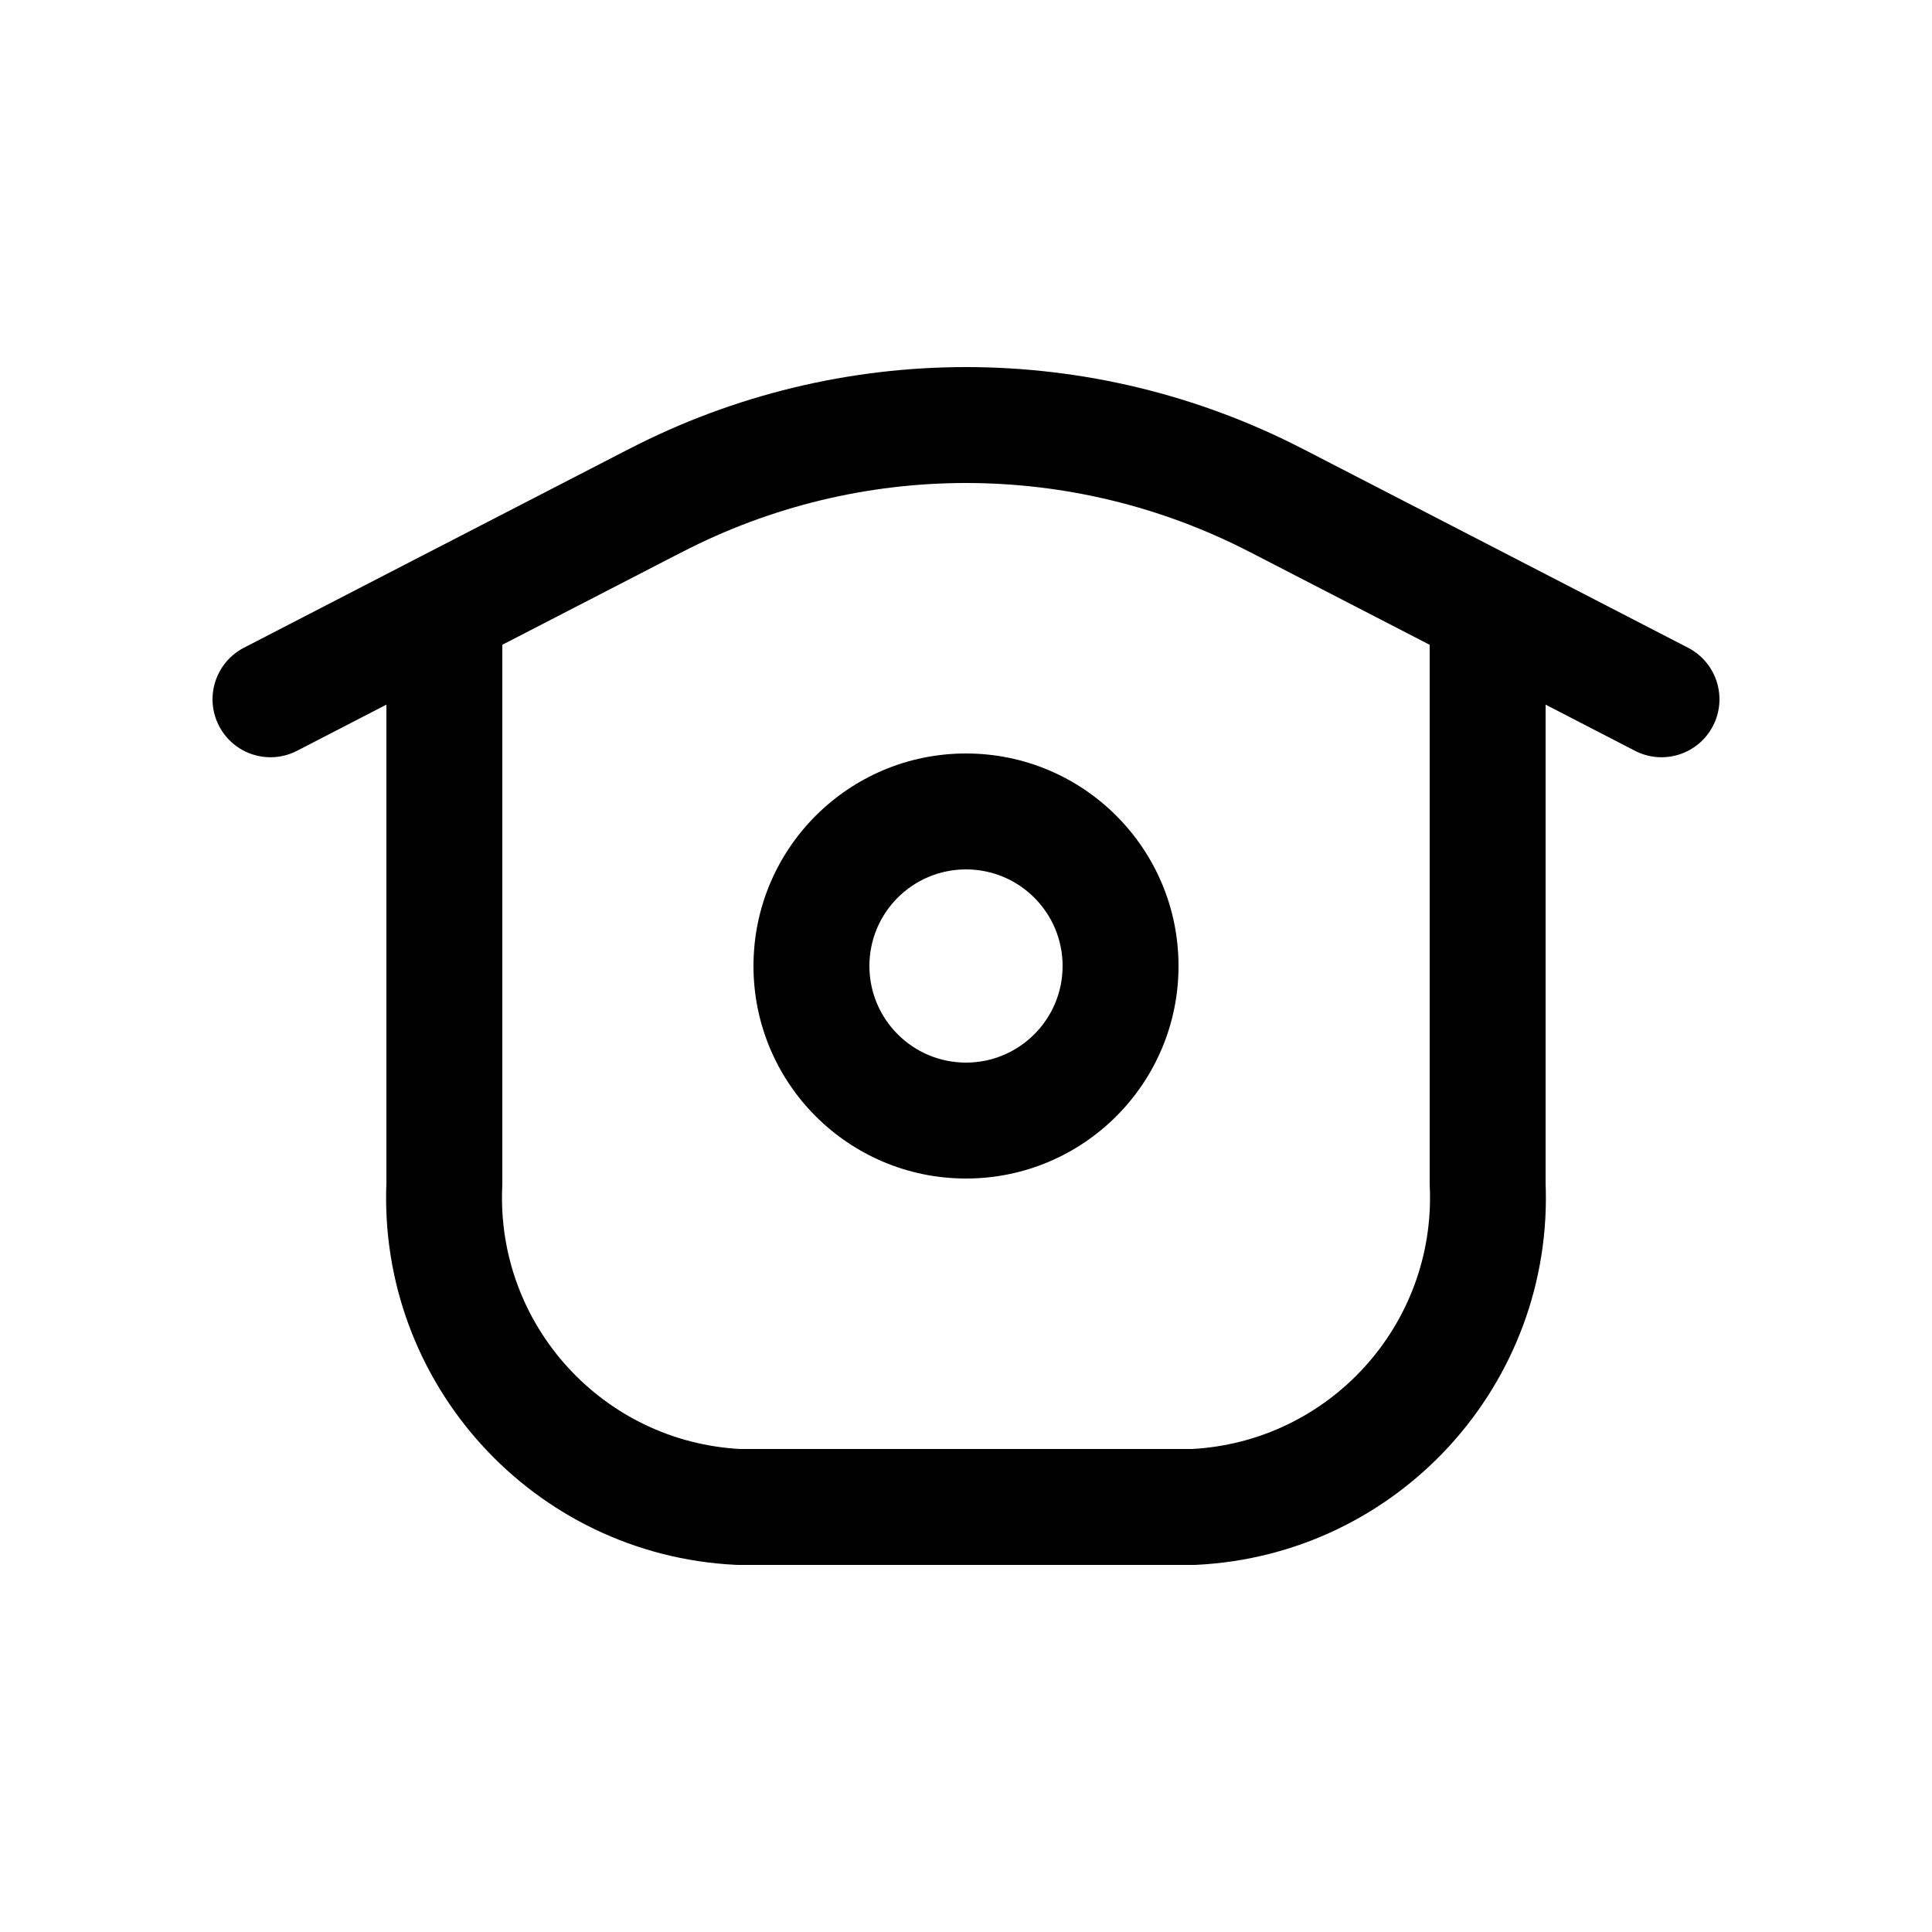 <?xml version="1.0" encoding="utf-8"?>
<svg width="800px" height="800px" viewBox="0 -0.5 25 25" fill="none" xmlns="http://www.w3.org/2000/svg">
<path d="M3.156 7.882C2.788 8.073 2.644 8.525 2.834 8.893C3.024 9.261 3.476 9.405 3.844 9.215L3.156 7.882ZM6.094 8.053C6.462 7.863 6.606 7.411 6.416 7.043C6.226 6.675 5.774 6.53 5.406 6.72L6.094 8.053ZM5.406 6.72C5.038 6.91 4.894 7.363 5.083 7.731C5.273 8.099 5.726 8.243 6.094 8.053L5.406 6.72ZM8.475 5.981L8.819 6.647L8.82 6.647L8.475 5.981ZM16.525 5.981L16.18 6.647L16.181 6.647L16.525 5.981ZM18.906 8.053C19.274 8.243 19.727 8.099 19.916 7.731C20.106 7.363 19.962 6.91 19.594 6.72L18.906 8.053ZM6.5 7.387C6.5 6.973 6.164 6.637 5.75 6.637C5.336 6.637 5 6.973 5 7.387H6.5ZM5.75 14.819L6.499 14.852C6.5 14.841 6.5 14.83 6.5 14.819H5.75ZM9.558 19L9.521 19.749C9.534 19.75 9.546 19.75 9.558 19.75V19ZM15.443 19V19.75C15.455 19.75 15.467 19.75 15.48 19.749L15.443 19ZM19.25 14.819H18.5C18.5 14.83 18.5 14.841 18.501 14.852L19.25 14.819ZM20 7.387C20 6.973 19.664 6.637 19.25 6.637C18.836 6.637 18.5 6.973 18.5 7.387H20ZM19.594 6.72C19.226 6.53 18.774 6.675 18.584 7.043C18.394 7.411 18.538 7.863 18.906 8.053L19.594 6.72ZM21.156 9.215C21.524 9.405 21.976 9.261 22.166 8.893C22.356 8.525 22.212 8.073 21.844 7.882L21.156 9.215ZM3.844 9.215L6.094 8.053L5.406 6.72L3.156 7.882L3.844 9.215ZM6.094 8.053L8.819 6.647L8.131 5.314L5.406 6.72L6.094 8.053ZM8.82 6.647C11.128 5.451 13.872 5.451 16.18 6.647L16.87 5.315C14.13 3.895 10.87 3.895 8.13 5.315L8.82 6.647ZM16.181 6.647L18.906 8.053L19.594 6.72L16.869 5.314L16.181 6.647ZM5 7.387V14.819H6.5V7.387H5ZM5.001 14.785C4.884 17.402 6.905 19.622 9.521 19.749L9.595 18.251C7.803 18.163 6.419 16.644 6.499 14.852L5.001 14.785ZM9.558 19.75H15.443V18.25H9.558V19.75ZM15.48 19.749C18.096 19.621 20.116 17.402 19.999 14.785L18.501 14.852C18.581 16.644 17.198 18.163 15.406 18.251L15.48 19.749ZM20 14.819V7.387H18.5V14.819H20ZM18.906 8.053L21.156 9.215L21.844 7.882L19.594 6.72L18.906 8.053ZM13.75 12C13.75 12.69 13.19 13.25 12.5 13.25V14.75C14.019 14.75 15.25 13.519 15.25 12H13.75ZM12.5 13.25C11.81 13.25 11.25 12.69 11.25 12H9.75C9.75 13.519 10.981 14.75 12.5 14.75V13.25ZM11.25 12C11.25 11.309 11.81 10.75 12.5 10.75V9.25C10.981 9.25 9.75 10.481 9.75 12H11.25ZM12.5 10.75C13.19 10.75 13.75 11.309 13.75 12H15.25C15.25 10.481 14.019 9.25 12.5 9.25V10.75Z" fill="#000000"/>
</svg>